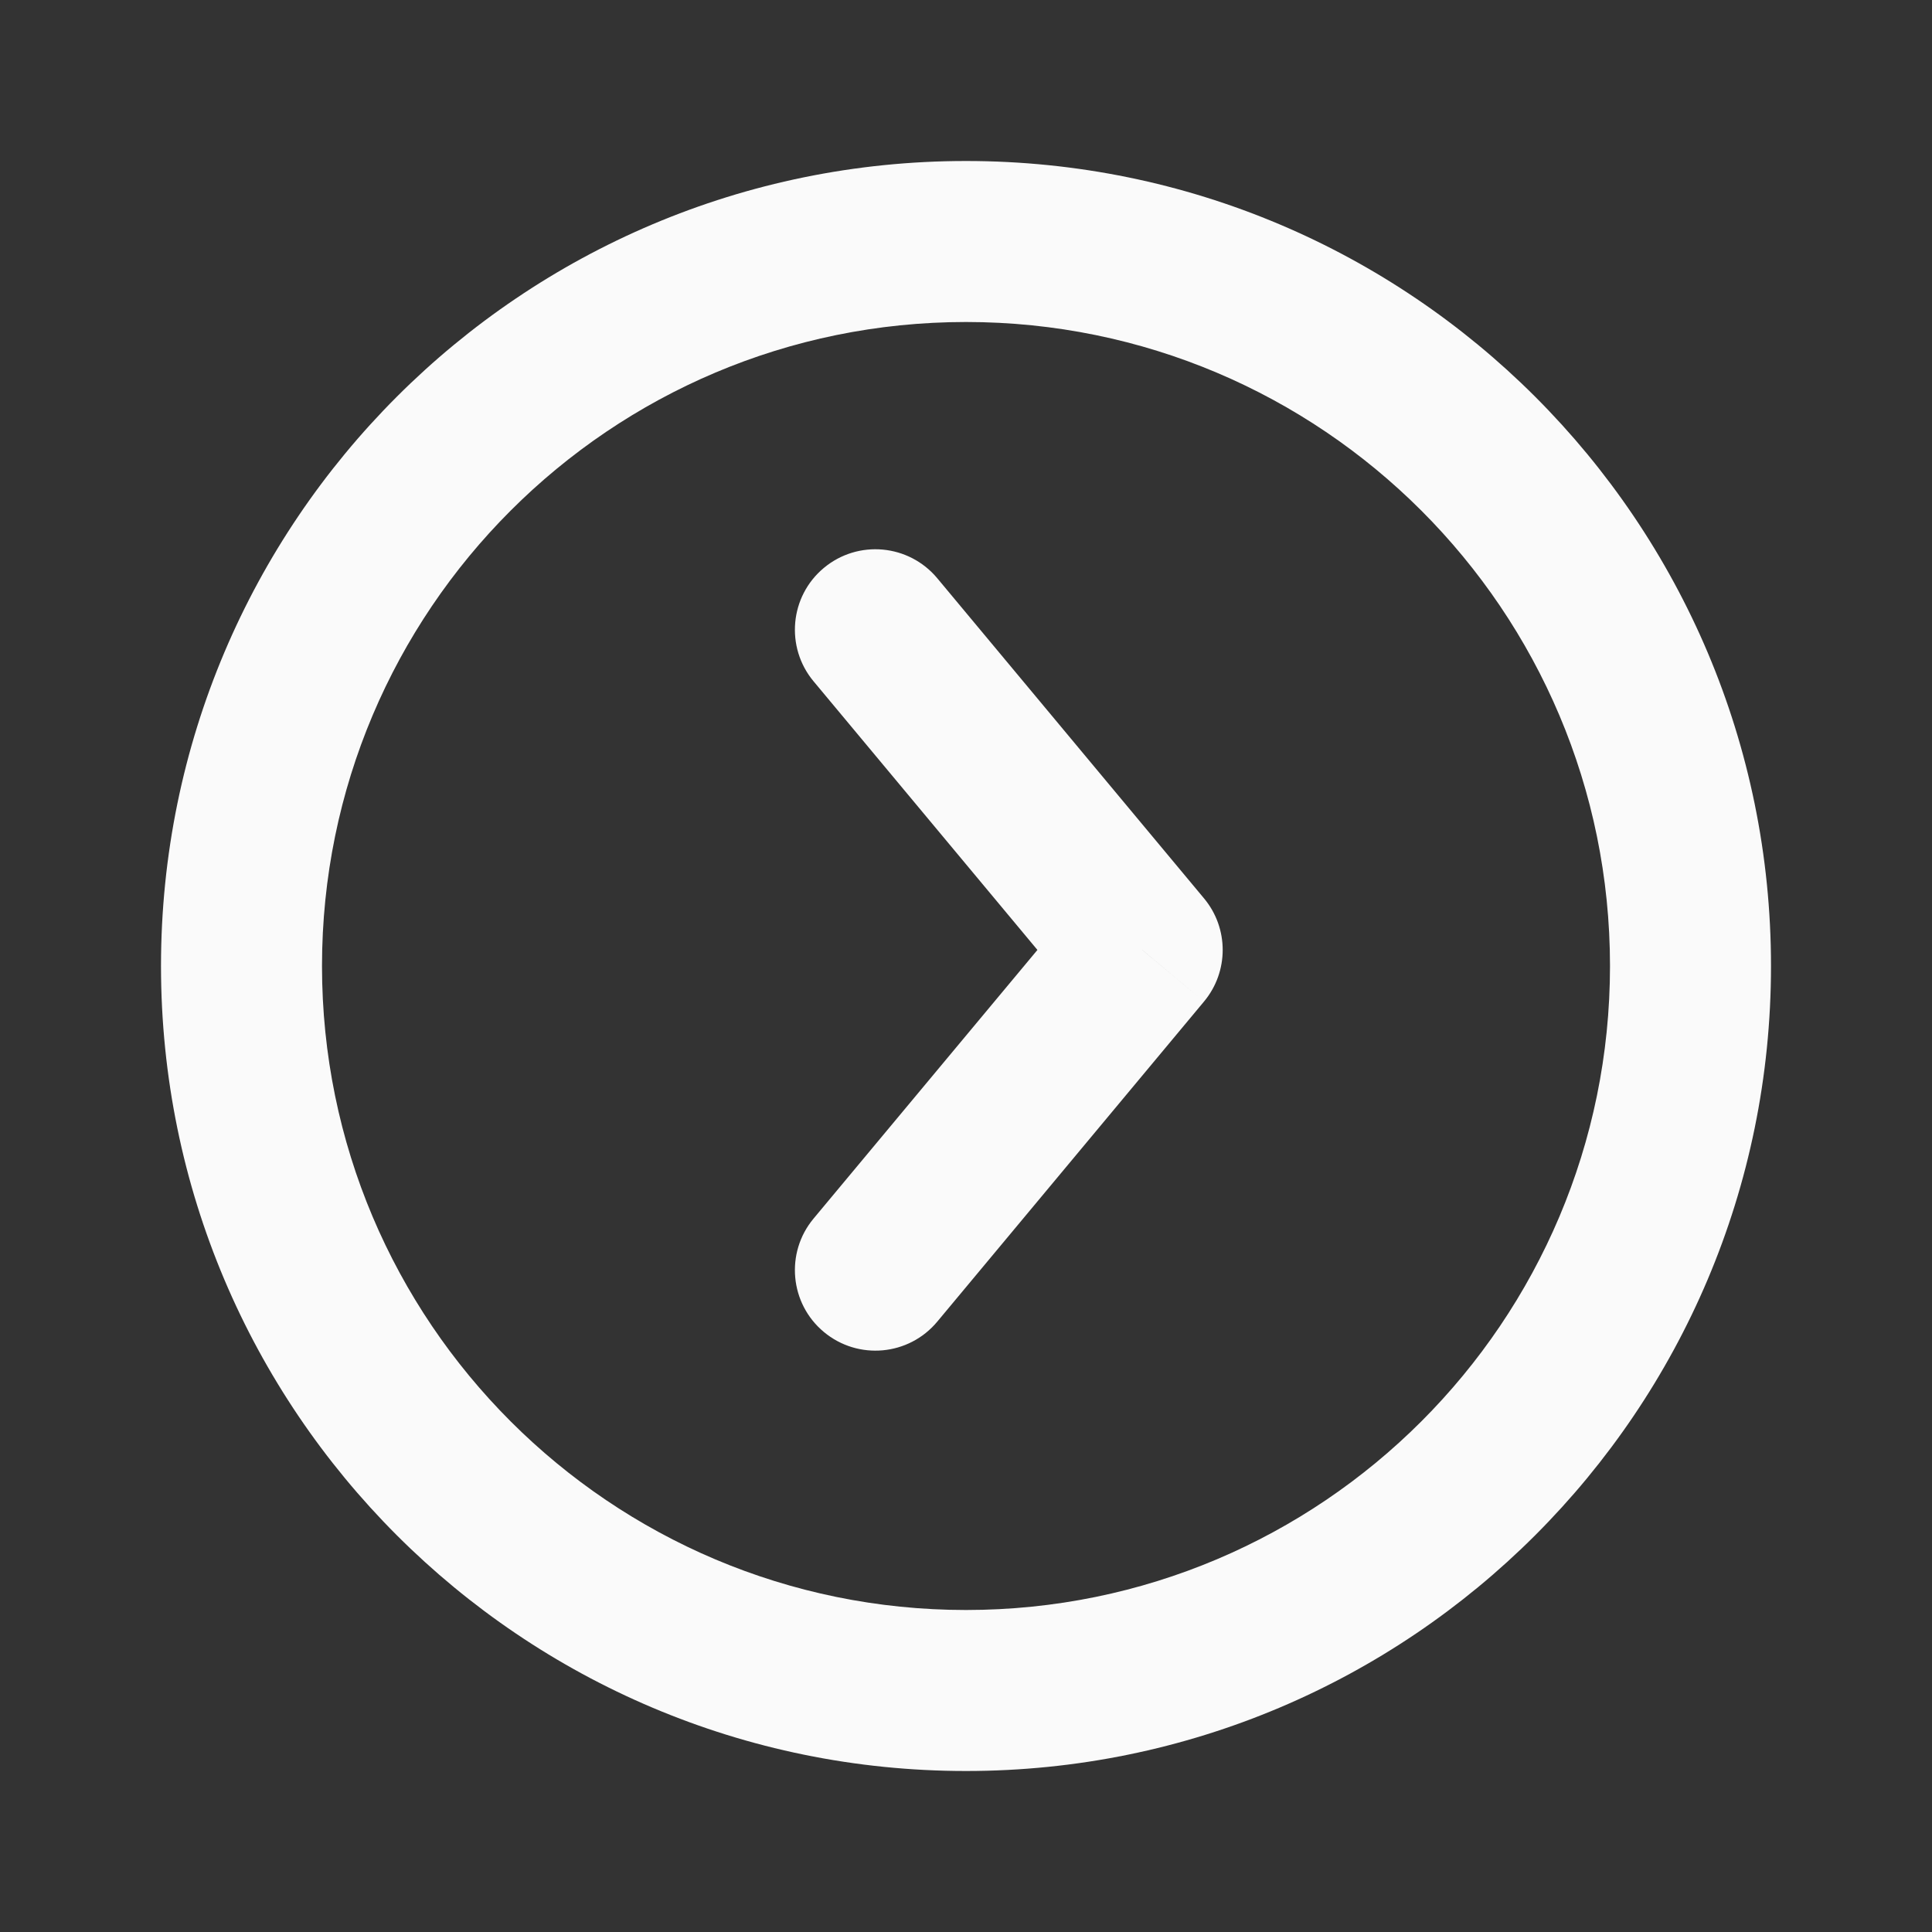 <svg width="24" height="24" viewBox="0 0 24 24" fill="none" xmlns="http://www.w3.org/2000/svg">
    <rect x="0" y="0" width="24" height="24" fill="#333333" stroke="none"/>
    <path d="M11.643 7.183C11.289 6.759 10.659 6.701 10.234 7.055C9.81 7.408 9.753 8.039 10.106 8.463L11.643 7.183ZM14.189 11.8L14.957 12.441C15.266 12.07 15.266 11.531 14.957 11.16L14.189 11.8ZM10.106 15.138C9.753 15.562 9.81 16.193 10.234 16.546C10.659 16.9 11.289 16.843 11.643 16.418L10.106 15.138ZM10.106 8.463L13.421 12.441L14.957 11.16L11.643 7.183L10.106 8.463ZM13.421 11.16L10.106 15.138L11.643 16.418L14.957 12.441L13.421 11.16ZM12 4C16.418 4 20 7.582 20 12H22C22 6.477 17.523 2 12 2V4ZM20 12C20 16.418 16.418 20 12 20V22C17.523 22 22 17.523 22 12H20ZM12 20C7.582 20 4 16.418 4 12H2C2 17.523 6.477 22 12 22V20ZM4 12C4 7.582 7.582 4 12 4V2C6.477 2 2 6.477 2 12H4Z" fill="#FAFAFA"/>
</svg>
